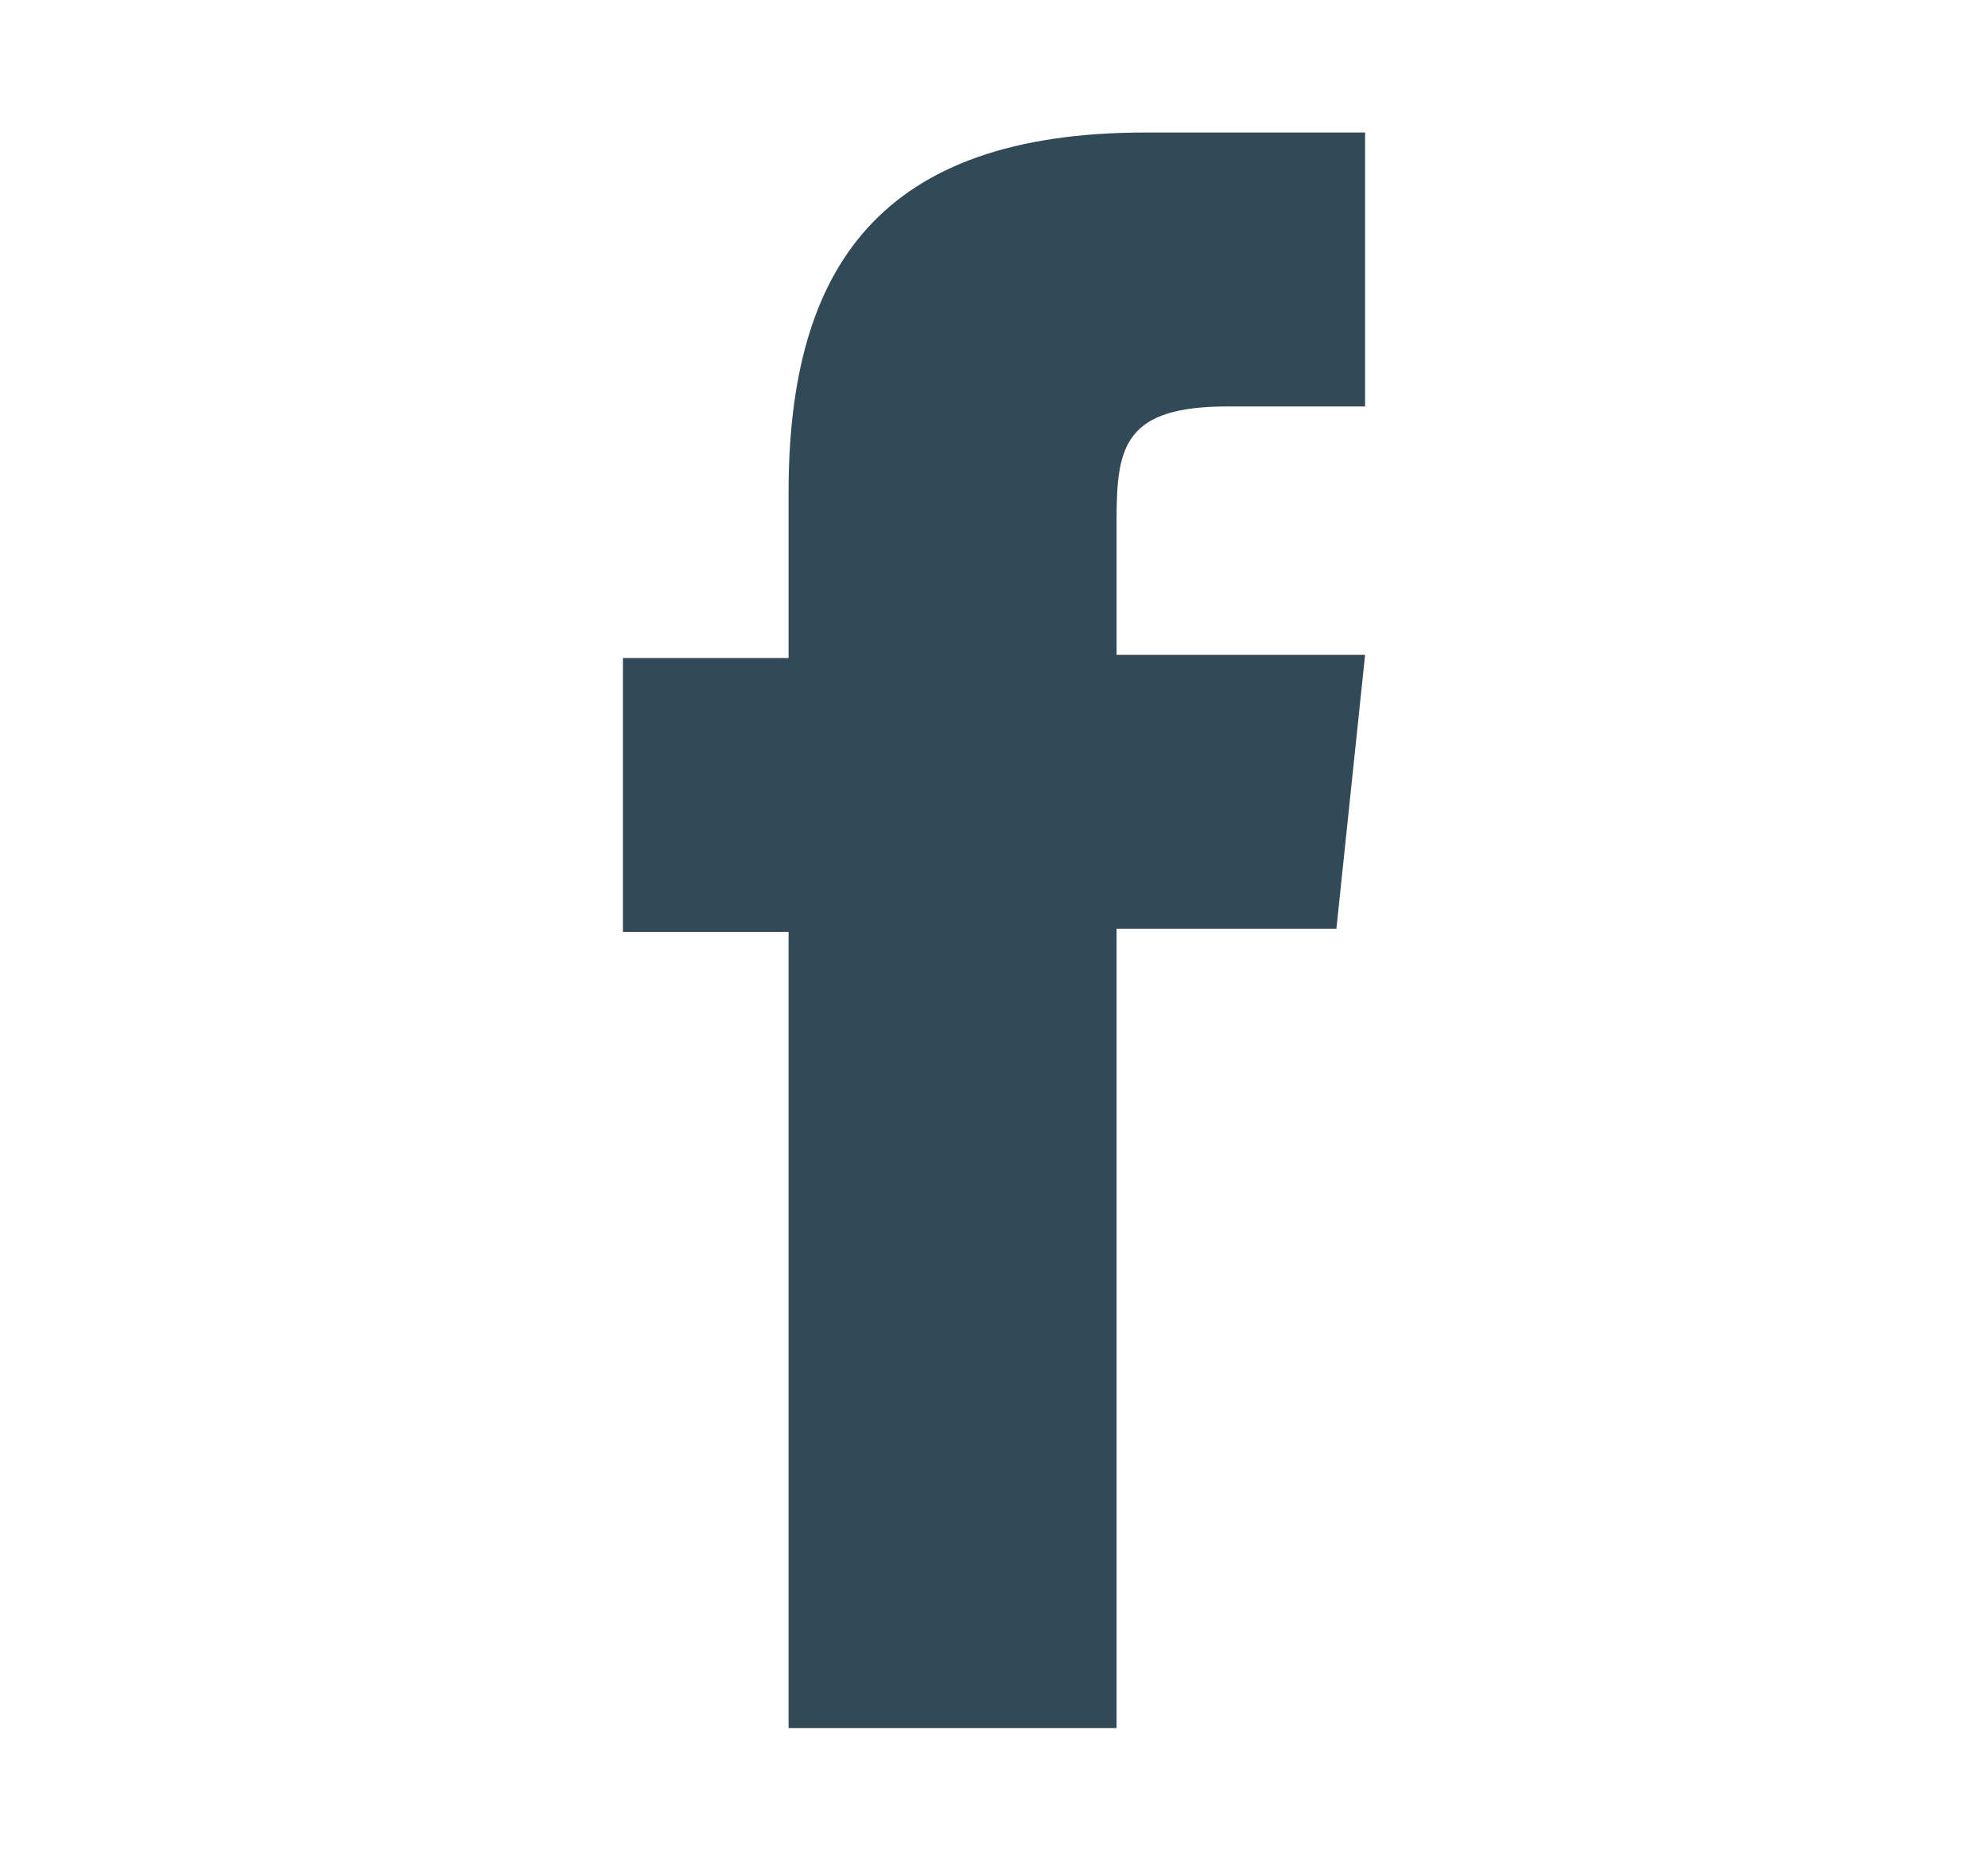 <svg xmlns="http://www.w3.org/2000/svg" xmlns:xlink="http://www.w3.org/1999/xlink" width="30" height="28" viewBox="0 0 30 28">
  <defs>
    <clipPath id="clip-path">
      <rect id="長方形_3917" data-name="長方形 3917" width="30" height="28" transform="translate(542 2577)" fill="none" stroke="#707070" stroke-width="1"/>
    </clipPath>
  </defs>
  <g id="マスクグループ_365" data-name="マスクグループ 365" transform="translate(-542 -2577)" clip-path="url(#clip-path)">
    <path id="パス_32" data-name="パス 32" d="M7.5,24.08h-5V12.064H0V7.931H2.5v-2.5C2.5,2.019,3.893,0,7.883,0H11.2V4.134H9.132c-1.538,0-1.682.577-1.682,1.682V7.883H11.2l-.433,4.134H7.45V24.08Z" transform="translate(551.4 2579)" fill="#324a57"/>
  </g>
</svg>
